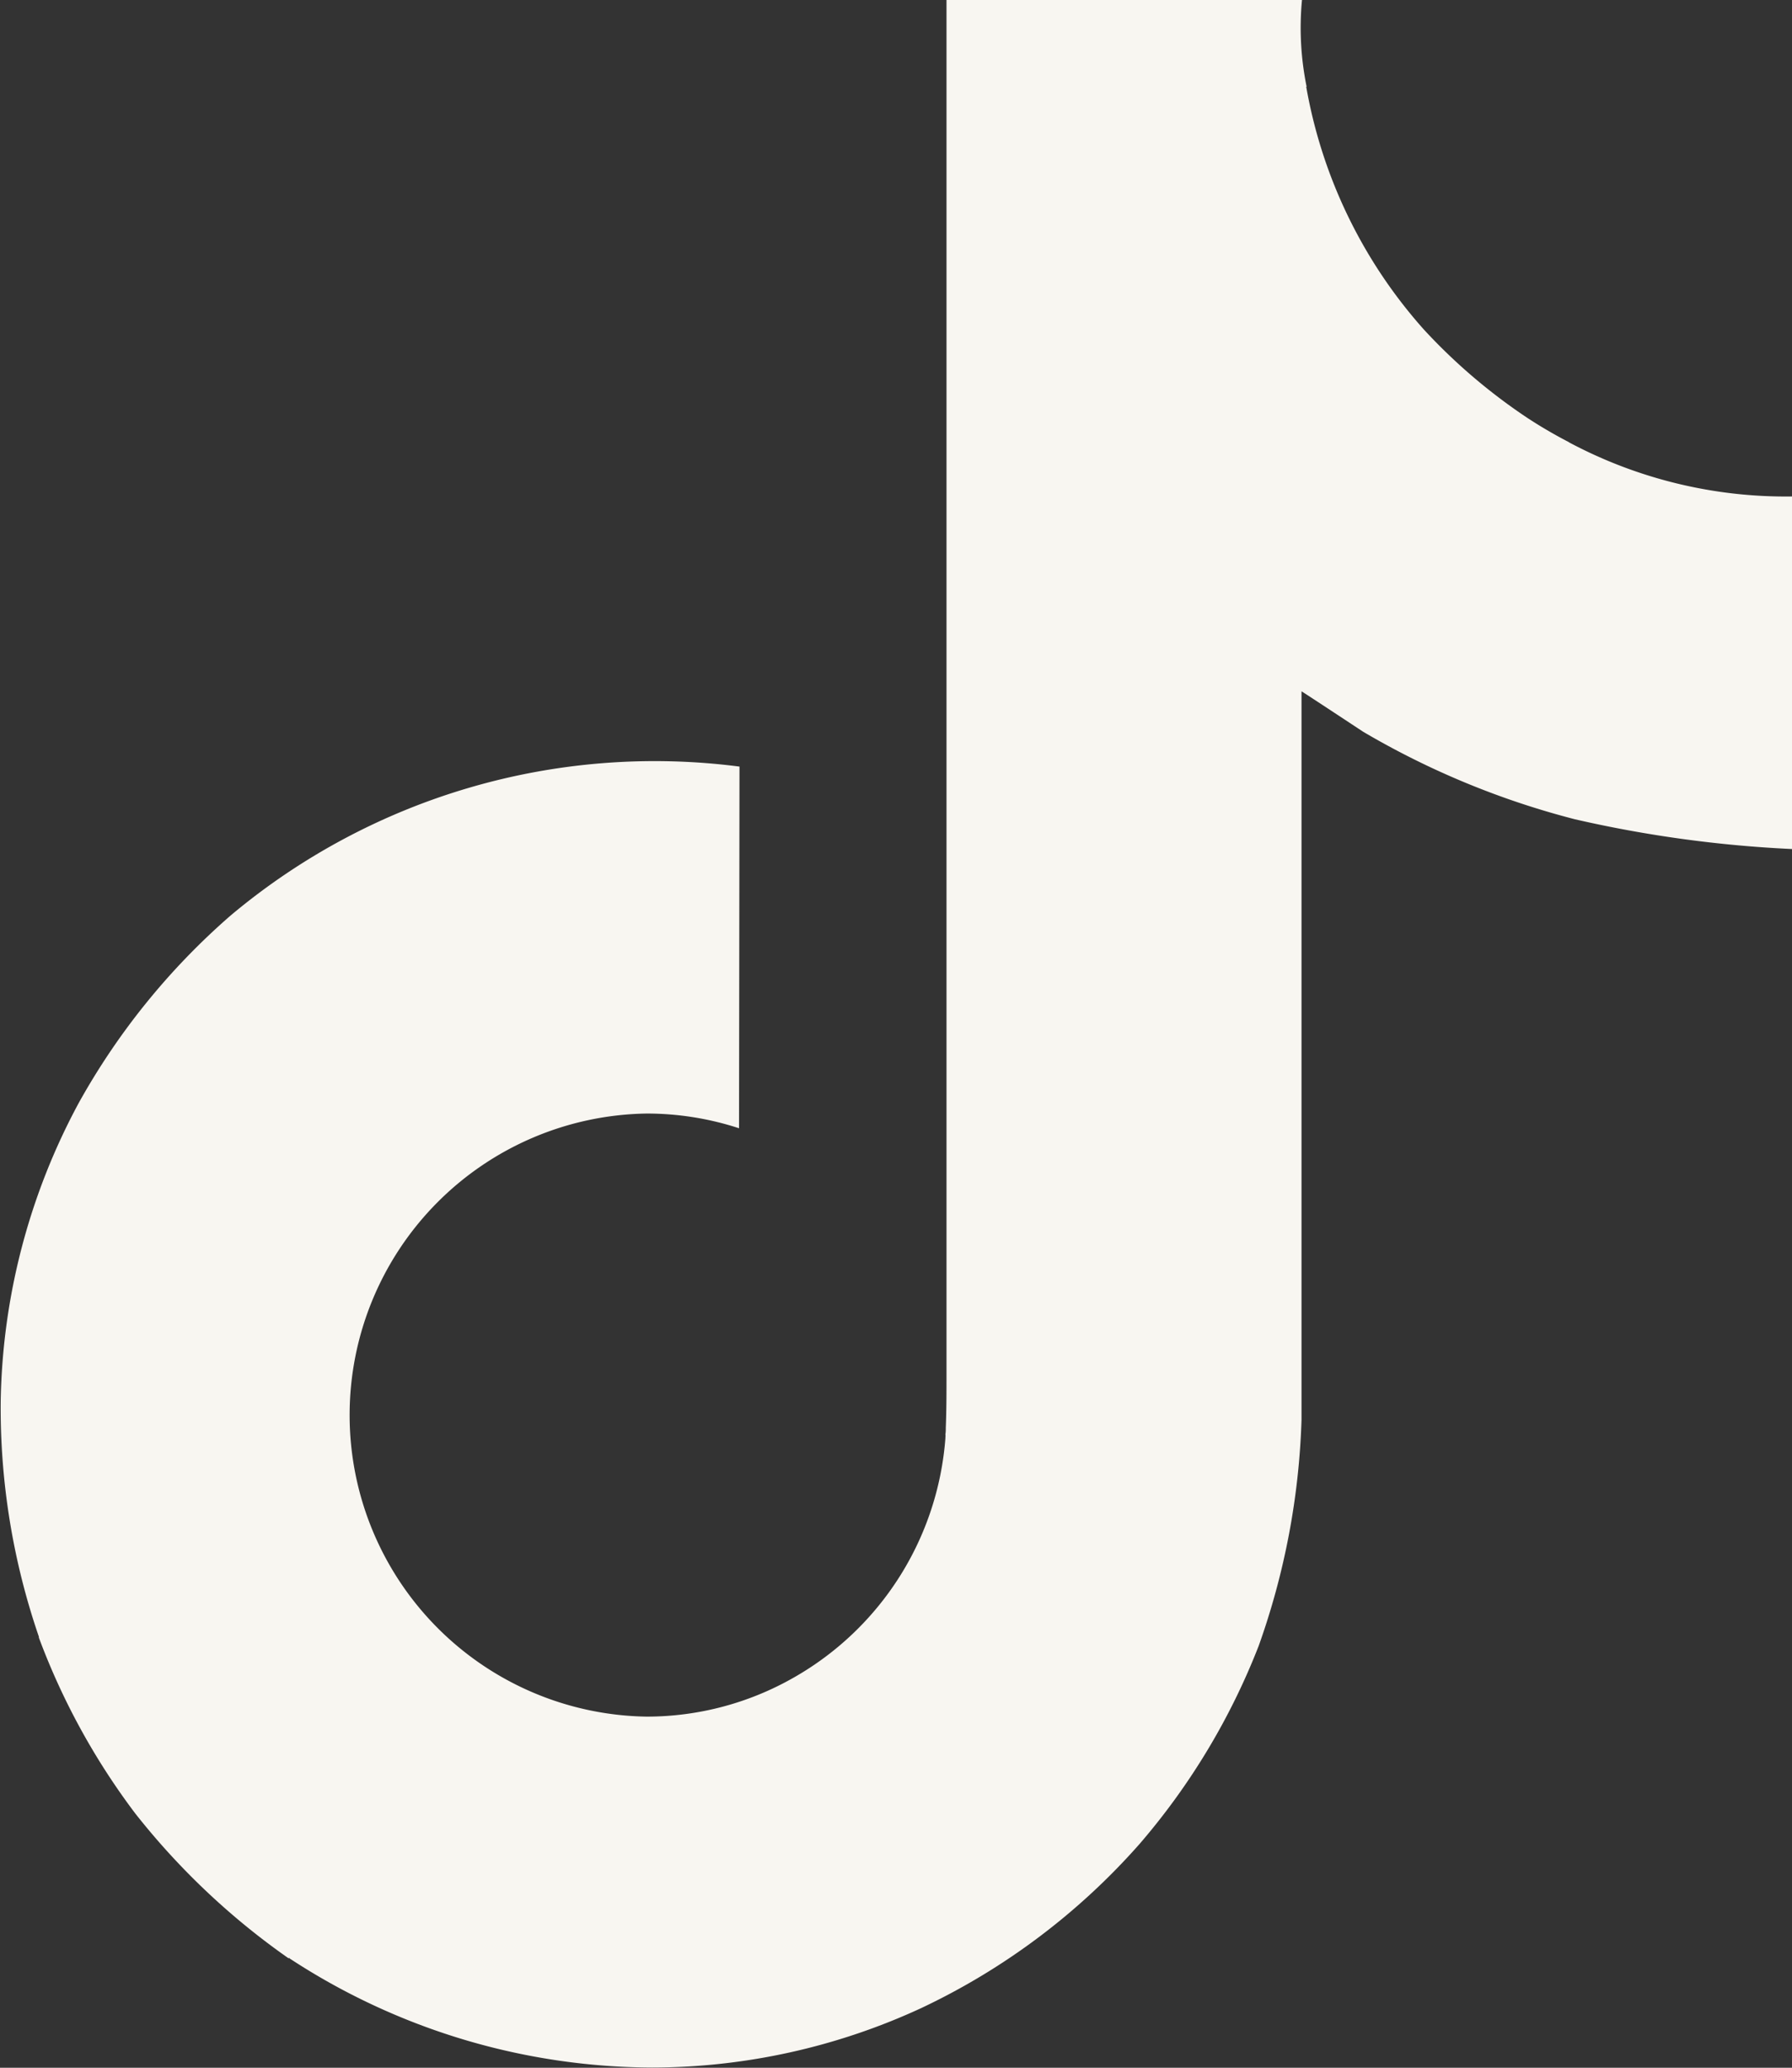 <svg xmlns="http://www.w3.org/2000/svg" width="27.519" height="31.753" viewBox="0 0 27.519 31.753">
  <rect x="0" y="0" width="27.519" height="31.753" fill="#333333" stroke="none"/>
  <path id="Icon_akar-tiktok-fill" data-name="Icon akar-tiktok-fill" d="M27.464,7.915a7.231,7.231,0,0,1-.625-.364,8.788,8.788,0,0,1-1.6-1.363,7.559,7.559,0,0,1-1.809-3.732h.006a4.534,4.534,0,0,1-.071-1.331H17.906V22.211c0,.282,0,.563-.011.84,0,.034,0,.065-.006.1a.179.179,0,0,1,0,.047v.013a4.628,4.628,0,0,1-2.328,3.675,4.552,4.552,0,0,1-2.258.6,4.631,4.631,0,0,1,0-9.261,4.557,4.557,0,0,1,1.417.226l.007-5.554A10.129,10.129,0,0,0,6.917,15.18a10.7,10.7,0,0,0-2.335,2.879,9.974,9.974,0,0,0-1.2,4.58,10.8,10.8,0,0,0,.586,3.62v.014a10.63,10.63,0,0,0,1.48,2.7A11.086,11.086,0,0,0,7.806,31.2v-.014l.013.014a10.212,10.212,0,0,0,5.567,1.675,9.872,9.872,0,0,0,4.132-.913,10.367,10.367,0,0,0,3.354-2.522A10.485,10.485,0,0,0,22.7,26.4a11.37,11.37,0,0,0,.658-3.474V11.741c.066.04.948.622.948.622a12.6,12.6,0,0,0,3.25,1.343,18.761,18.761,0,0,0,3.334.457V8.749a7.075,7.075,0,0,1-3.428-.833Z" transform="translate(-3.371 -1.125)" fill="#f8f6f1"/>
</svg>

